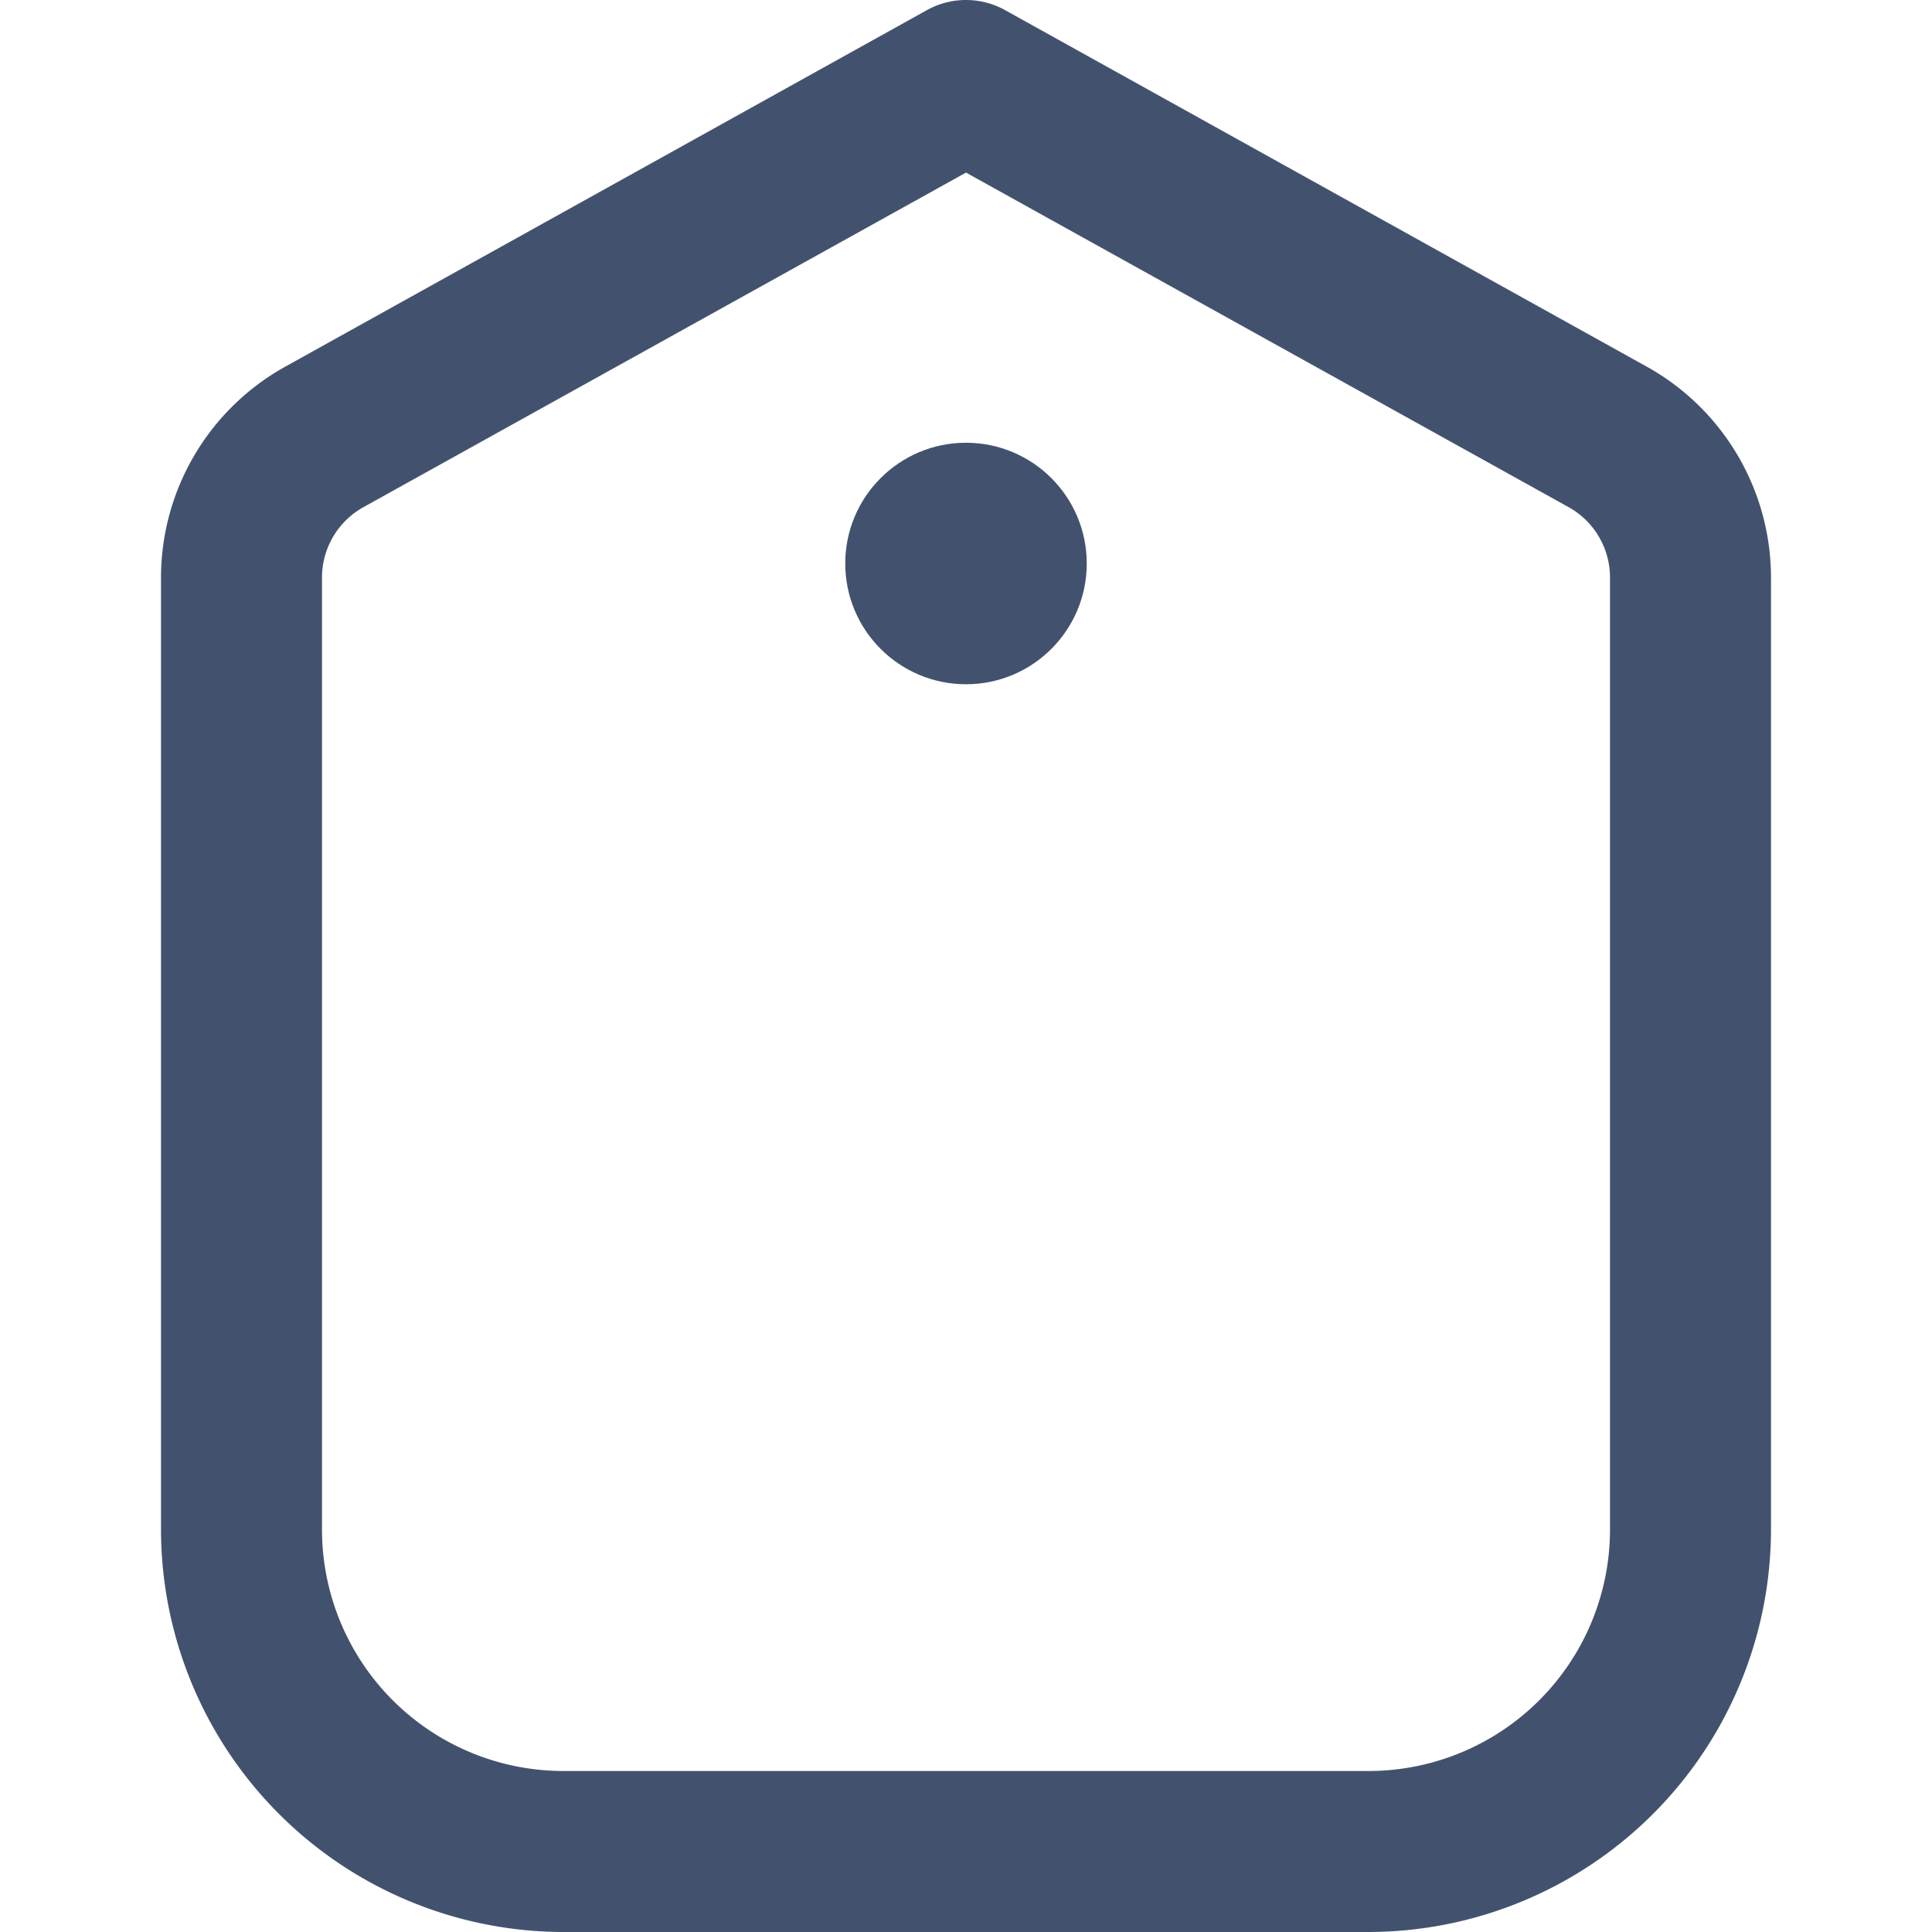 <?xml version="1.0"?>
<svg xmlns="http://www.w3.org/2000/svg" xmlns:xlink="http://www.w3.org/1999/xlink" xmlns:svgjs="http://svgjs.com/svgjs" version="1.1" width="512" height="512" x="0" y="0" viewBox="0 0 24 24" style="enable-background:new 0 0 512 512" xml:space="preserve"><g><script/><path xmlns="http://www.w3.org/2000/svg" d="M20.457,4.555,12.486.126a1,1,0,0,0-.972,0L3.543,4.555A3,3,0,0,0,2,7.177V19a5.006,5.006,0,0,0,5,5H17a5.006,5.006,0,0,0,5-5V7.177A3,3,0,0,0,20.457,4.555ZM20,19a3,3,0,0,1-3,3H7a3,3,0,0,1-3-3V7.177A1,1,0,0,1,4.515,6.3L12,2.144,19.486,6.3A1,1,0,0,1,20,7.177Z" fill="#42526e" data-original="#000000"/><circle xmlns="http://www.w3.org/2000/svg" cx="12" cy="7" r="1.5" fill="#42526e" data-original="#000000"/></g></svg>
